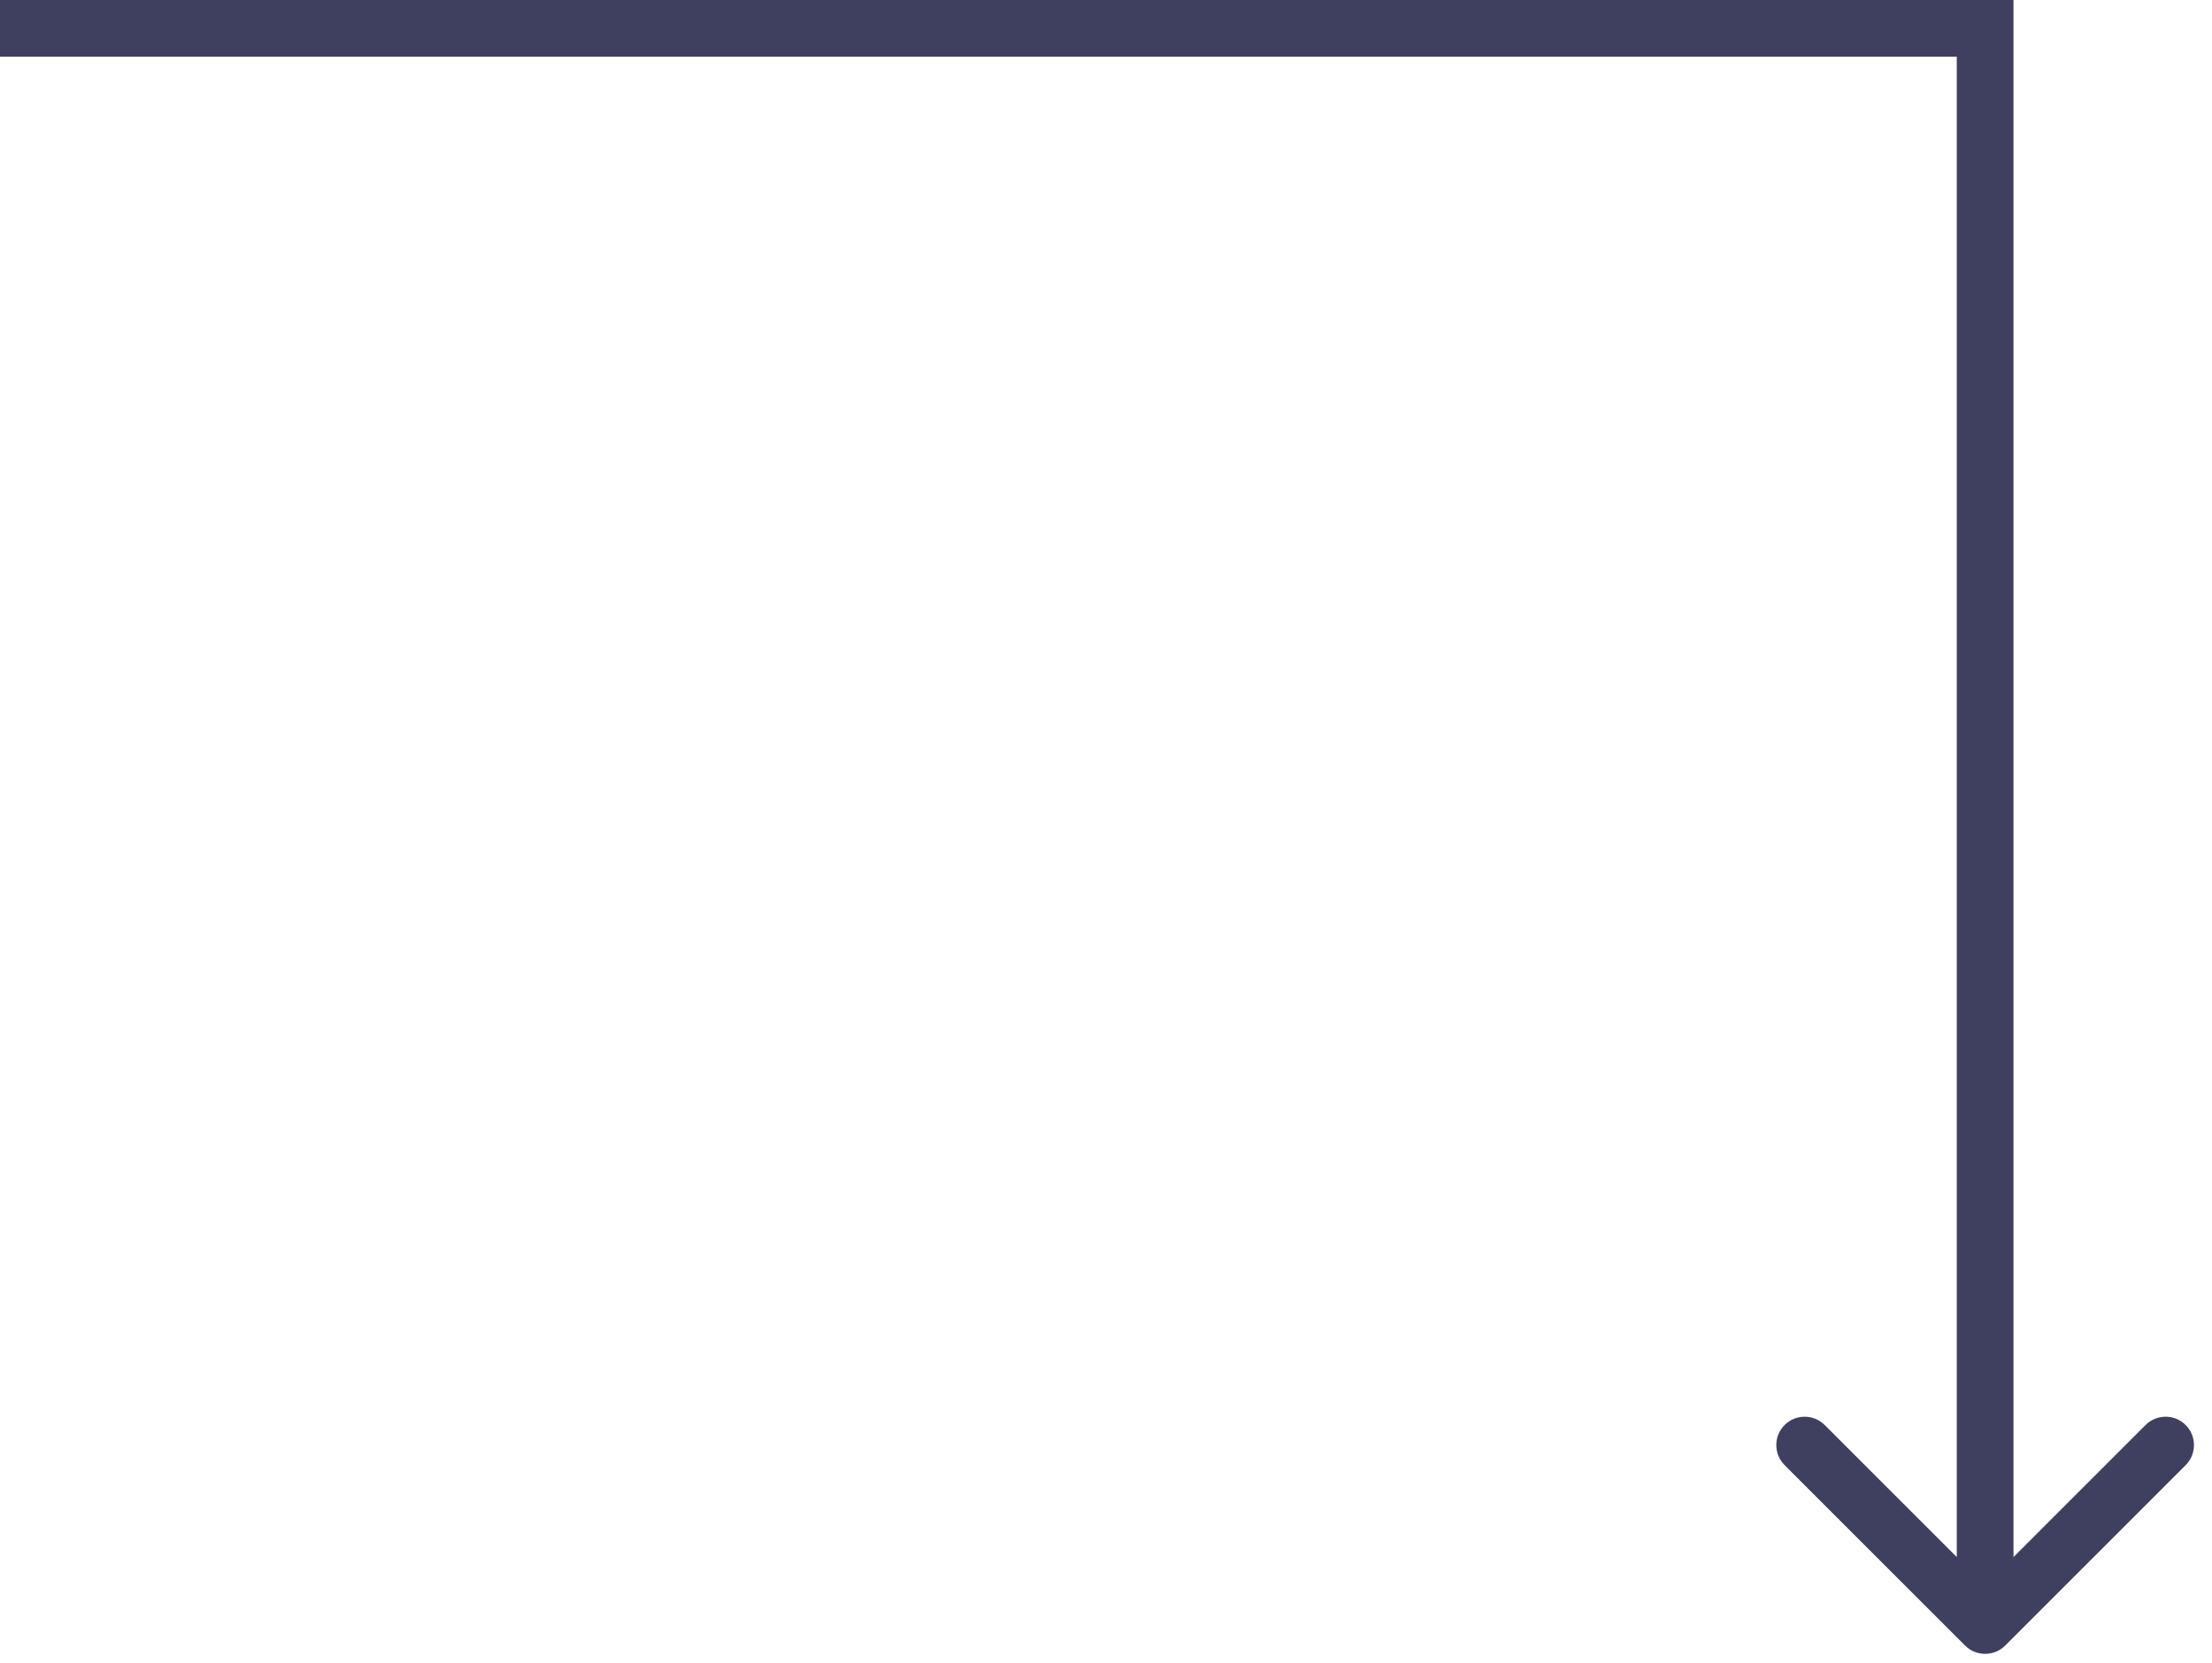 <?xml version="1.0" encoding="UTF-8"?> <svg xmlns="http://www.w3.org/2000/svg" width="117" height="88" viewBox="0 0 117 88" fill="none"> <rect width="105" height="3" transform="matrix(1 0 0 -1 0 3)" fill="#3F4060"></rect> <path d="M103.939 87.061C104.525 87.646 105.475 87.646 106.061 87.061L115.607 77.515C116.192 76.929 116.192 75.979 115.607 75.393C115.021 74.808 114.071 74.808 113.485 75.393L105 83.879L96.515 75.393C95.929 74.808 94.979 74.808 94.393 75.393C93.808 75.979 93.808 76.929 94.393 77.515L103.939 87.061ZM103.5 8.7603e-10L103.5 86L106.5 86L106.5 -8.7603e-10L103.5 8.7603e-10Z" fill="#3F4060"></path> </svg> 
